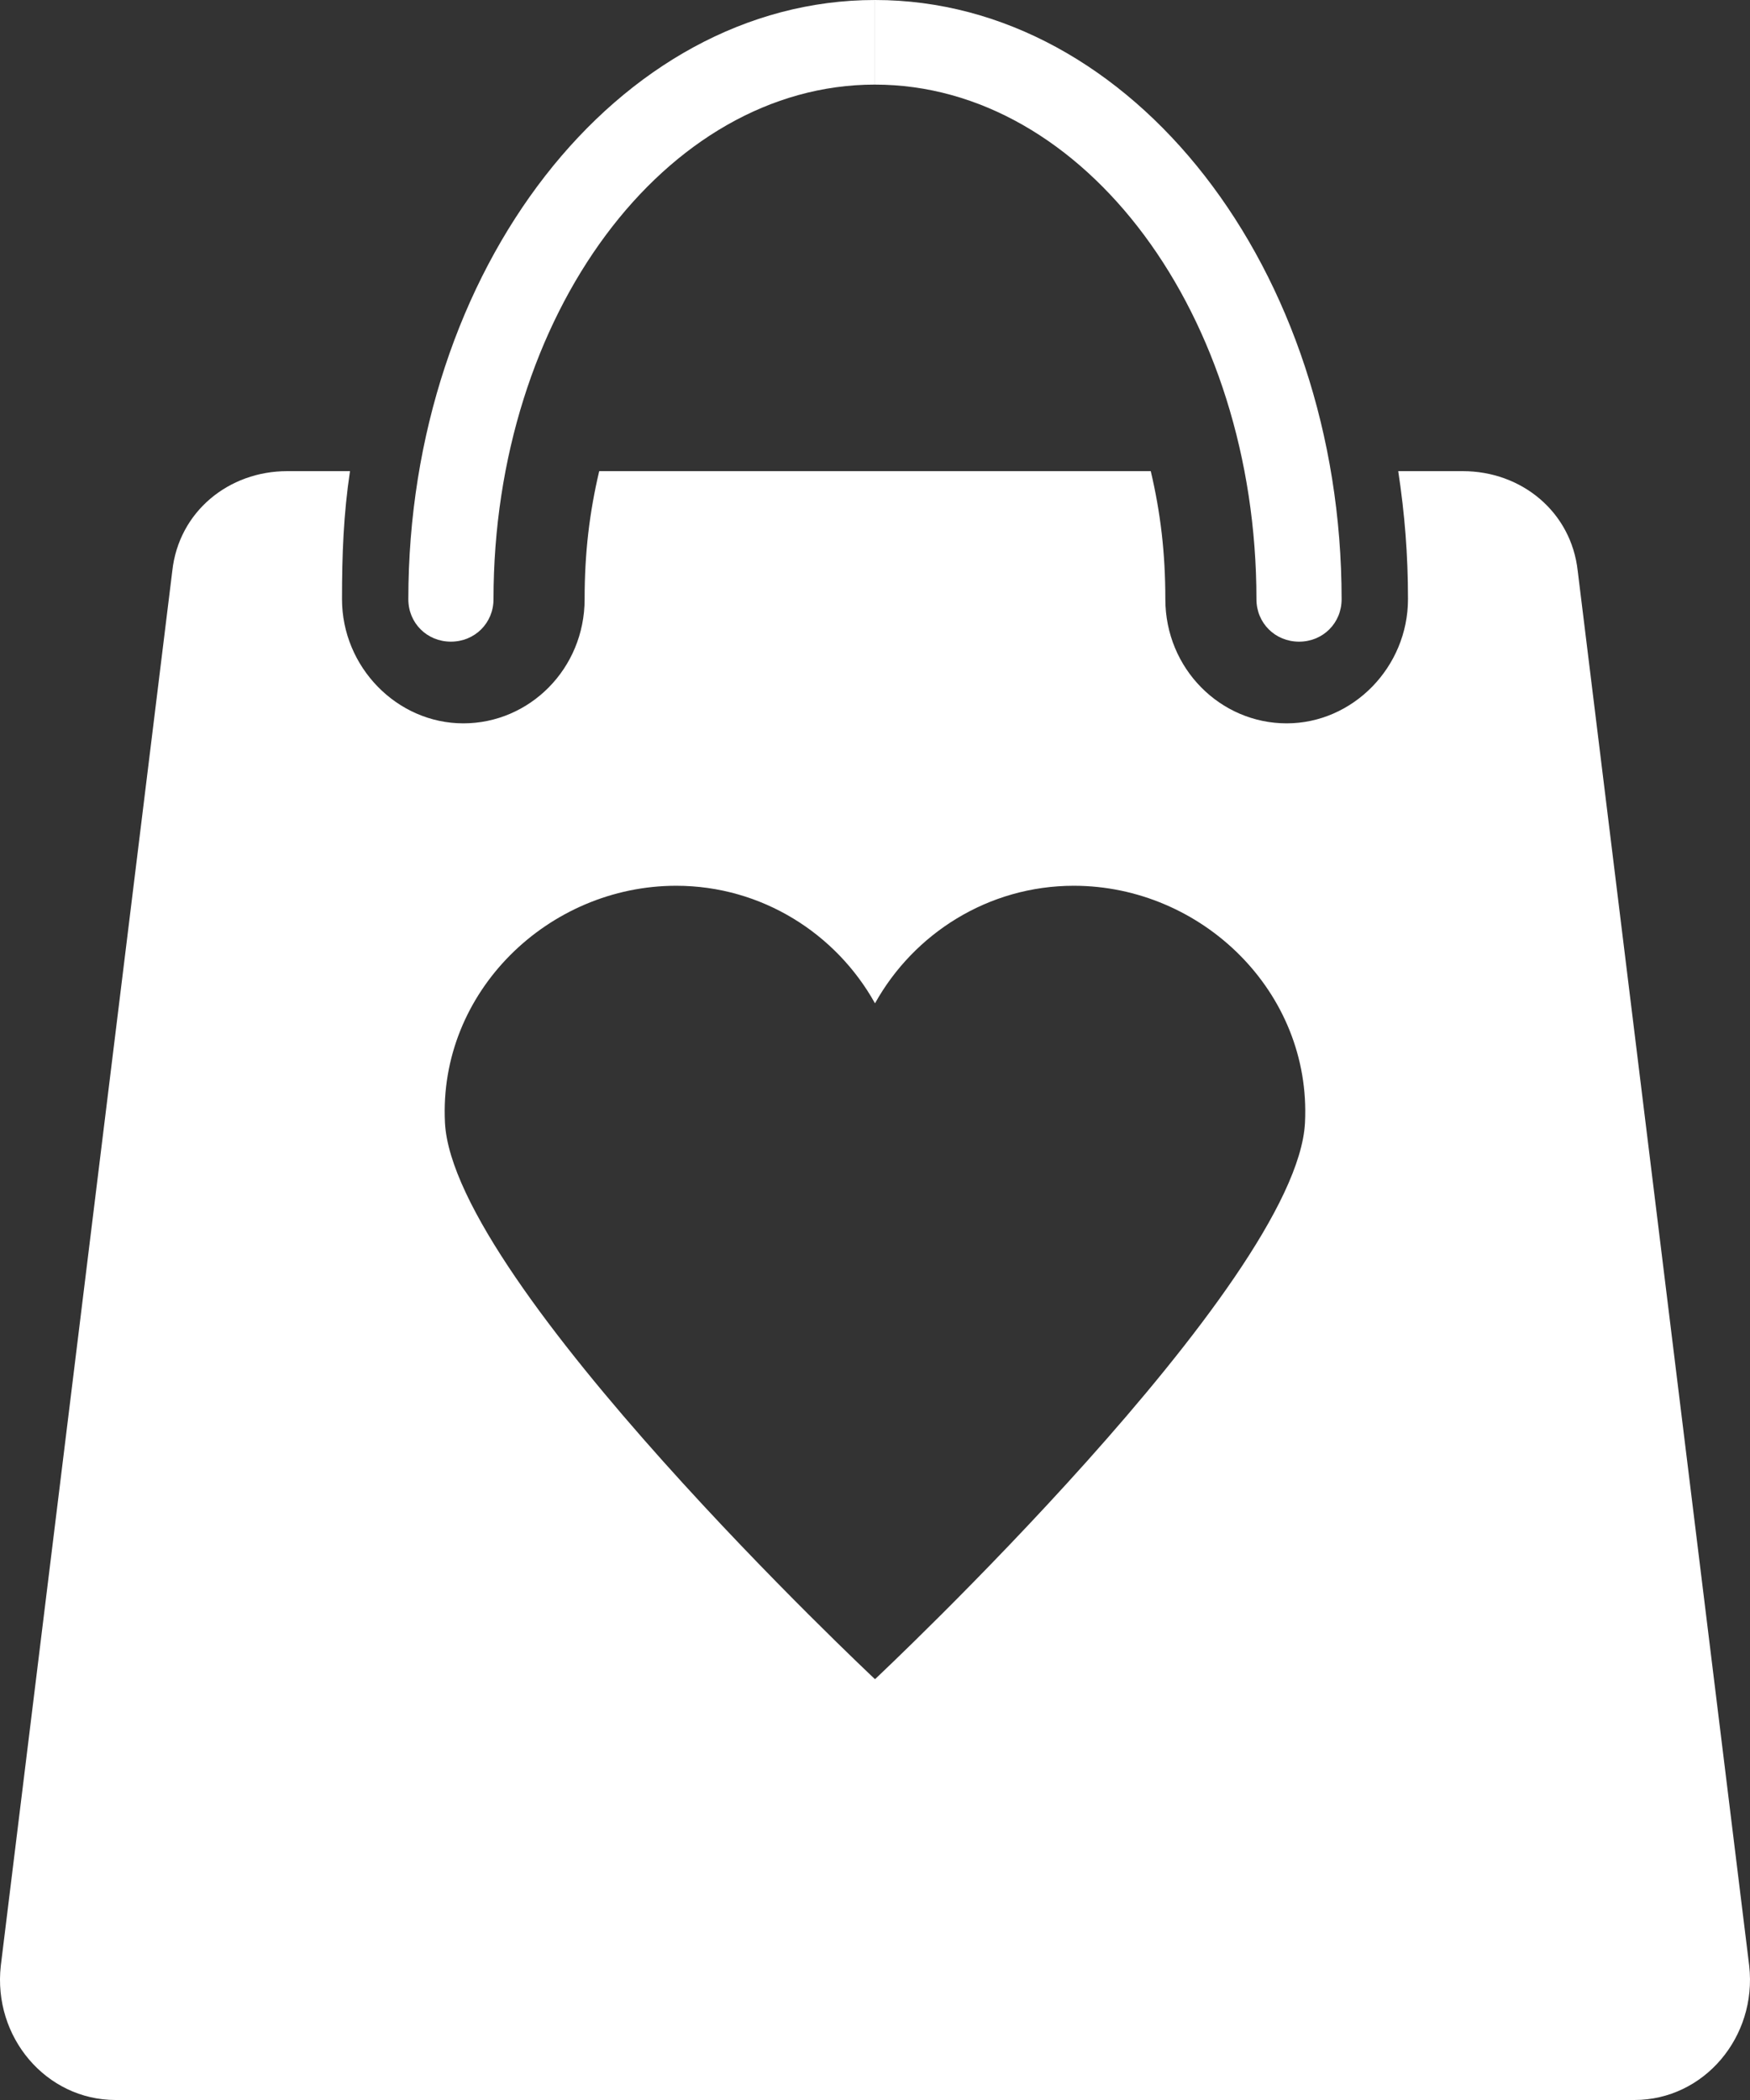 <?xml version="1.0" encoding="utf-8"?>
<!-- Generator: Adobe Illustrator 16.0.0, SVG Export Plug-In . SVG Version: 6.00 Build 0)  -->
<!DOCTYPE svg PUBLIC "-//W3C//DTD SVG 1.1//EN" "http://www.w3.org/Graphics/SVG/1.1/DTD/svg11.dtd">
<svg version="1.1" id="Layer_1" xmlns:x="http://ns.adobe.com/Extensibility/1.0/" xmlns:i="http://ns.adobe.com/AdobeIllustrator/10.0/" xmlns:graph="http://ns.adobe.com/Graphs/1.0/"
	 xmlns="http://www.w3.org/2000/svg" xmlns:xlink="http://www.w3.org/1999/xlink" x="0px" y="0px" width="130px" height="156px"
	 viewBox="0 0 130 156" enable-background="new 0 0 130 156" xml:space="preserve">
<rect x="0" y="0" width="130" height="156" fill="#333333" stroke="none"/>
<g>
	<g>
		<g>
			<path fill="#FFFFFF" d="M30.333,44.518c0,1.765,1.384,3.148,3.161,3.148c1.777,0,3.166-1.384,3.166-3.148
				c0-21.125,12.775-38.234,28.336-38.234V0C45.894,0,30.333,19.999,30.333,44.518z"/>
			<path fill="#FFFFFF" d="M65,0v6.285c15.561,0,28.336,17.109,28.336,38.234c0,1.765,1.389,3.148,3.166,3.148
				s3.161-1.384,3.161-3.148C99.663,19.999,84.104,0,65,0z"/>
		</g>
		<path fill="#FFFFFF" d="M129.941,146.029l-12.738-103.61c-0.482-4.426-4.21-7.419-8.526-7.419h-4.808
			c0.482,3.195,0.724,6.184,0.724,9.506c0,5.048-4.088,9.229-9.014,9.229c-4.917,0-9.011-4.058-9.011-9.229
			c0-3.44-0.358-6.425-1.082-9.506H65H44.512c-0.724,3.081-1.083,6.065-1.083,9.506c0,5.171-4.092,9.229-9.009,9.229
			c-4.926,0-9.014-4.181-9.014-9.229c0-3.322,0.114-6.311,0.594-9.506h-4.677c-4.314,0-8.044,2.993-8.525,7.419L0.059,146.029
			C-0.535,151.324,3.428,156,8.586,156H65h56.41C126.572,156,130.533,151.324,129.941,146.029z M65,124.74
			c0,0-31.351-29.407-31.946-41.346C32.57,73.675,40.742,65.8,50.229,65.8c6.365,0,11.892,3.563,14.771,8.734
			c2.878-5.171,8.404-8.734,14.77-8.734c9.487,0,17.66,7.875,17.172,17.597C96.35,95.333,65,124.74,65,124.74z"/>
	</g>
</g>
</svg>
